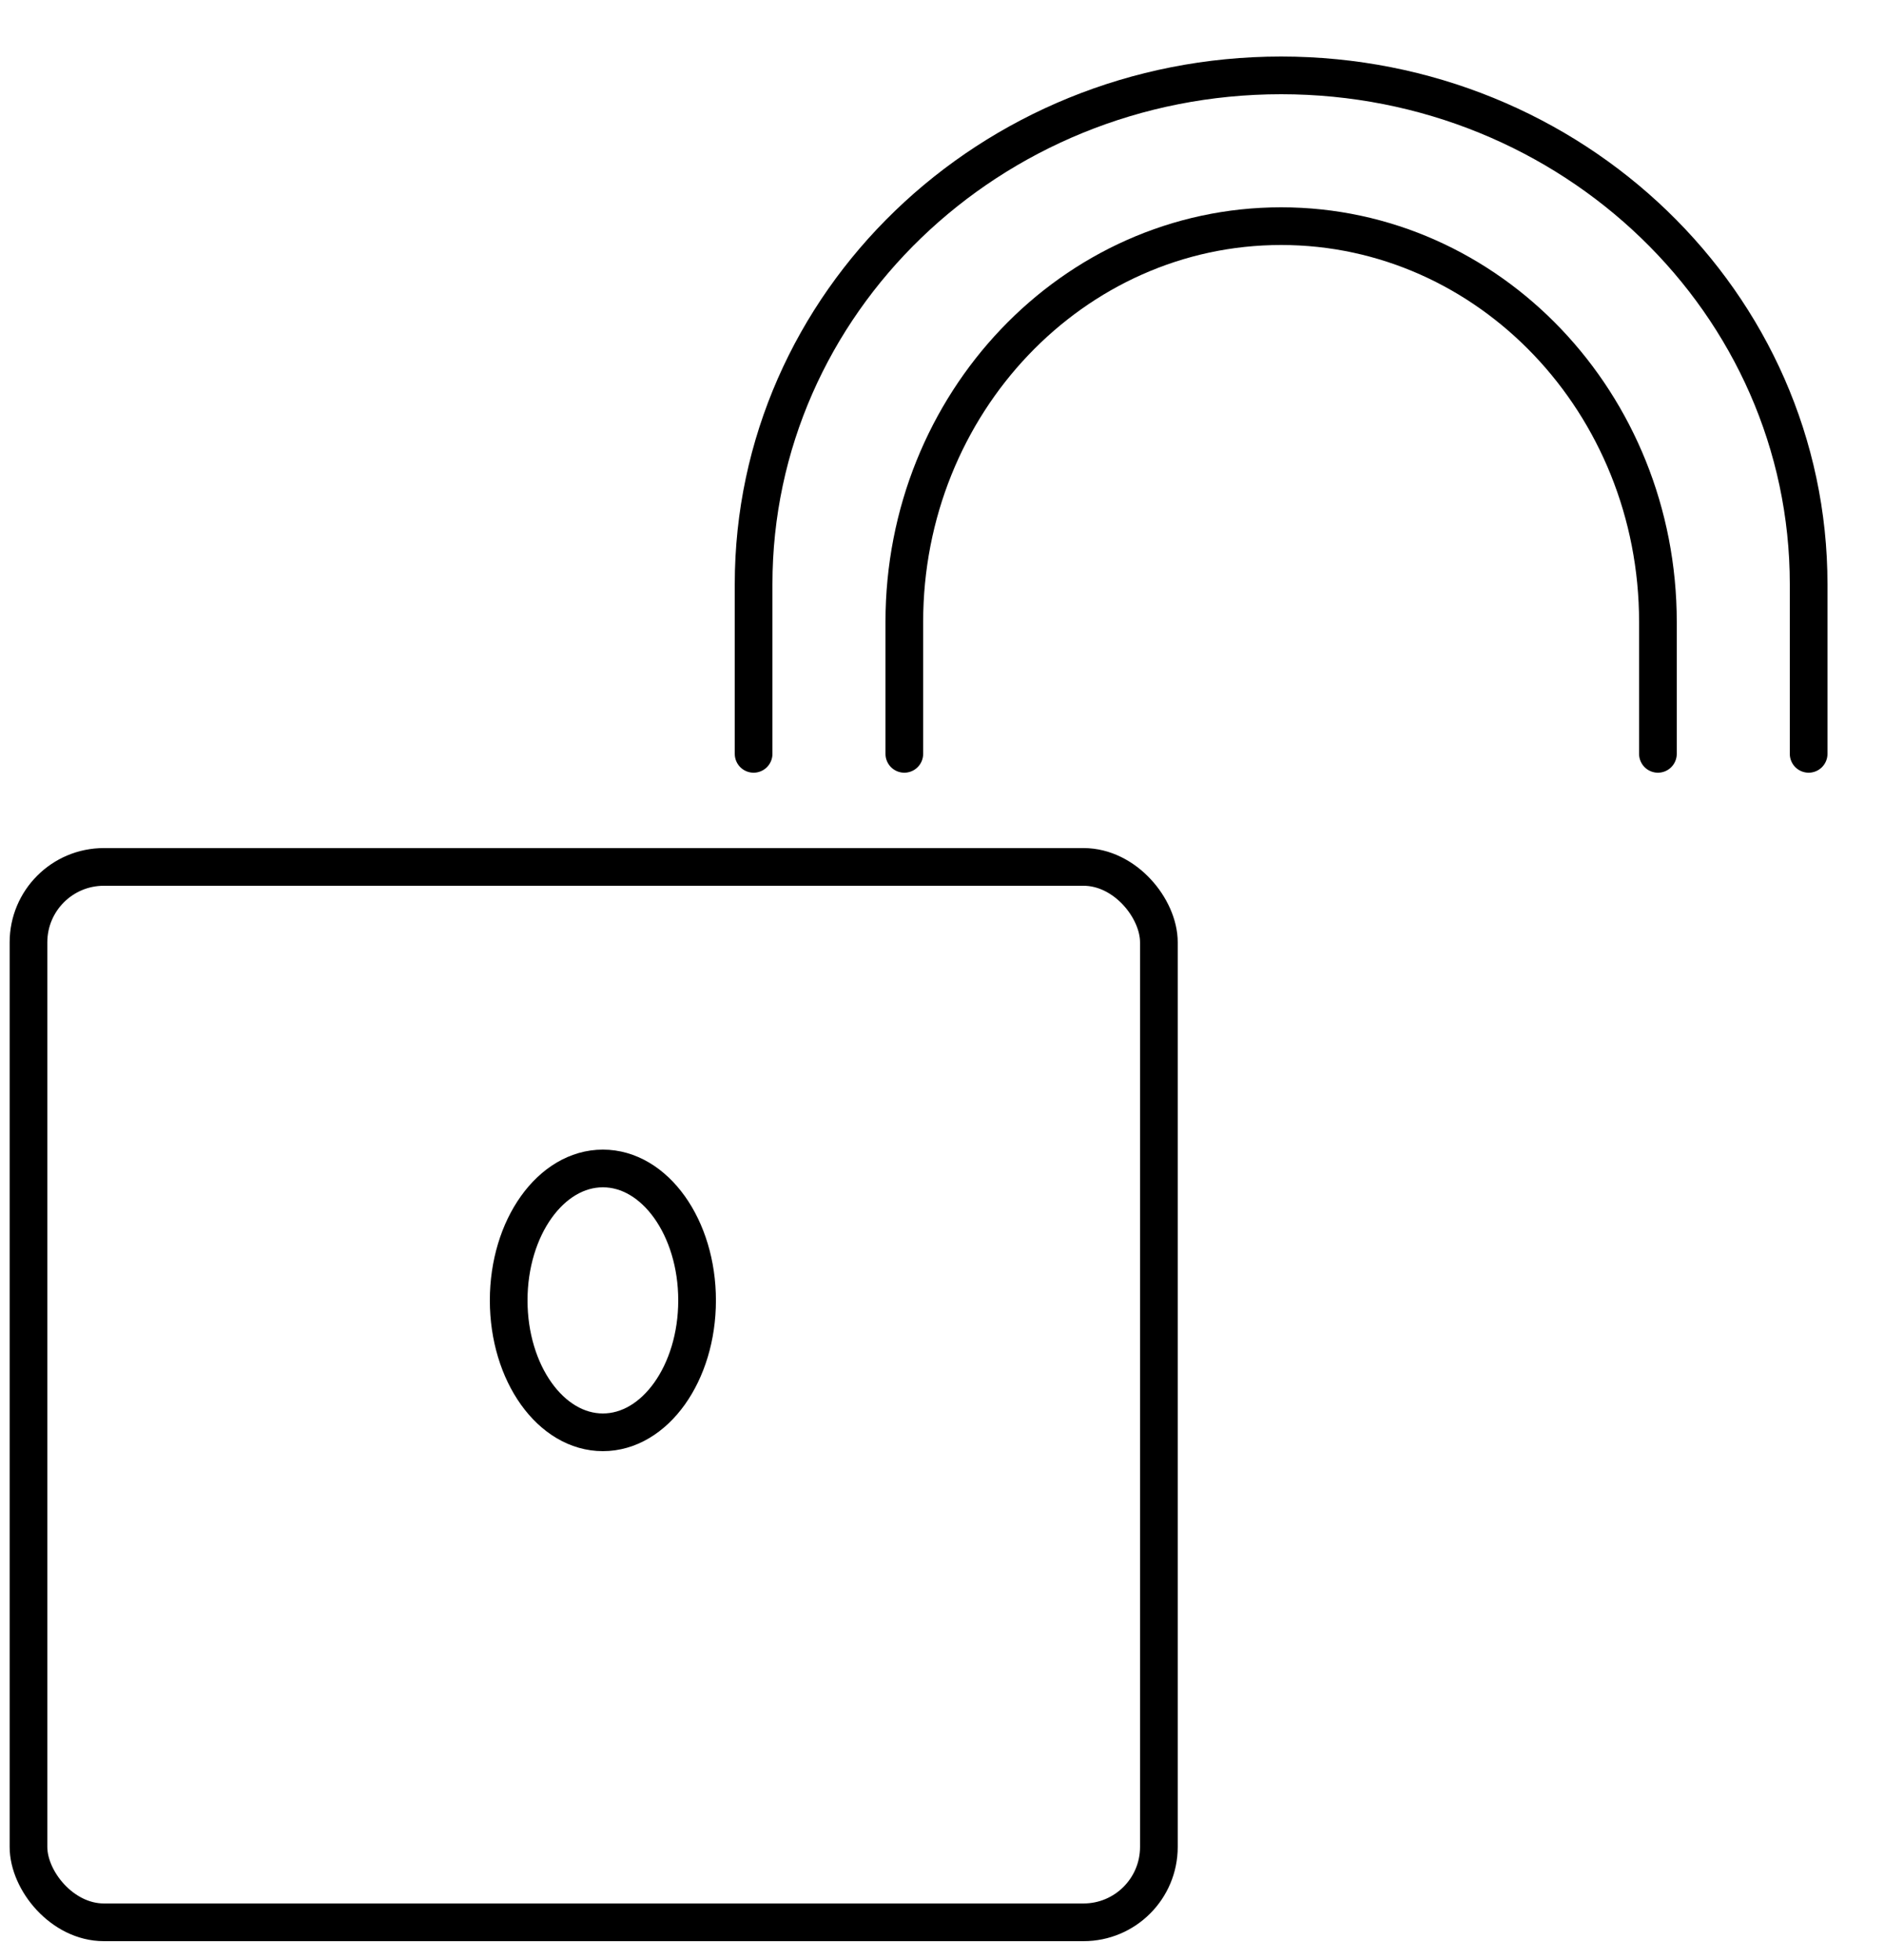<?xml version="1.0" encoding="UTF-8"?>
<svg width="25px" height="26px" viewBox="0 0 25 26" version="1.1" xmlns="http://www.w3.org/2000/svg" xmlns:xlink="http://www.w3.org/1999/xlink">
    <!-- Generator: Sketch 62 (91390) - https://sketch.com -->
    <title>unlock</title>
    <desc>Created with Sketch.</desc>
    <g id="images-icons" stroke="none" stroke-width="1" fill="none" fill-rule="evenodd" stroke-linecap="round" stroke-linejoin="round">
        <g id="Artboard" transform="translate(-568, -214)" stroke="#000000" stroke-width="0.5">
            <g id="unlock" transform="translate(568, 215)">
                <g id="Light">
                    <rect id="Rectangle-path" x="0.378" y="10.5" width="15" height="14" rx="1"></rect>
                    <path d="M10,9 L10,6.75 C10,3.022 13.134,0 17,0 C20.866,0 24,3.022 24,6.75 L24,9" id="Shape"></path>
                    <path d="M12,9 L12,7.25 C12,4.351 14.239,2 17,2 C19.761,2 22,4.351 22,7.25 L22,9" id="Shape"></path>
                    <ellipse id="Oval" cx="8" cy="16.25" rx="1.25" ry="1.75"></ellipse>
                </g>
            </g>
        </g>
    </g>
</svg>